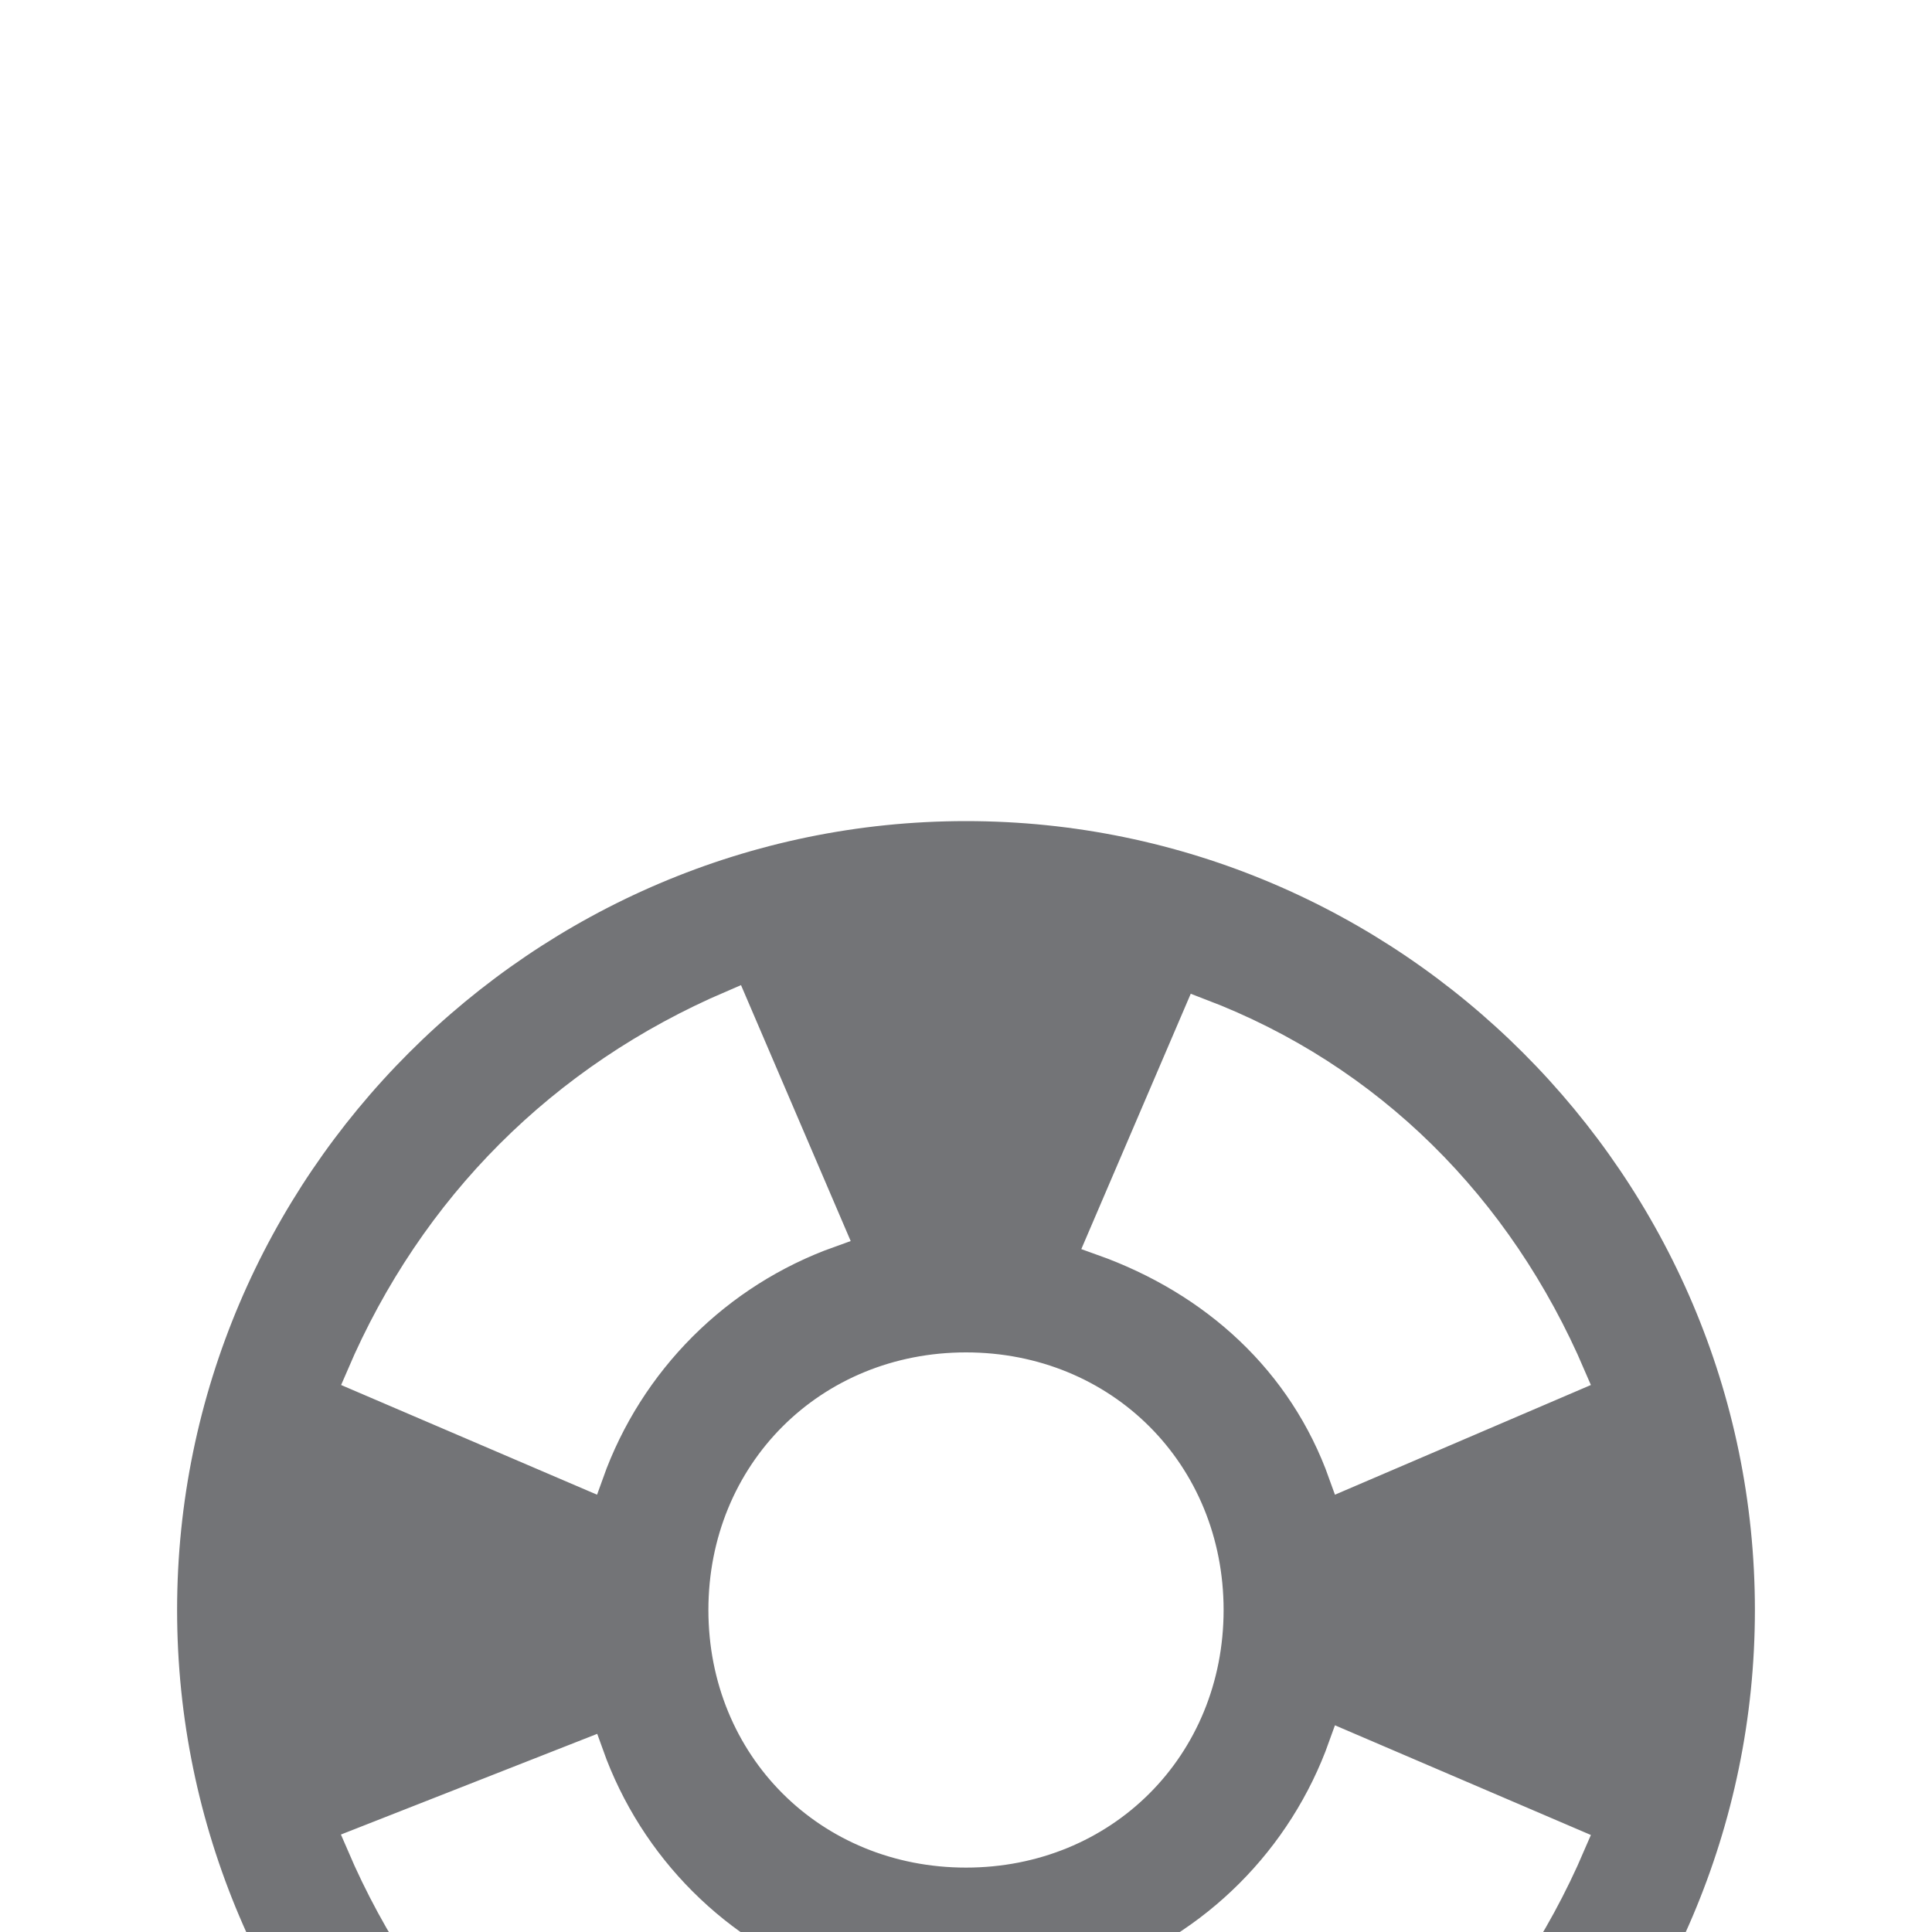 
<svg version="1.1" id="Layer_1" xmlns="http://www.w3.org/2000/svg" xmlns:xlink="http://www.w3.org/1999/xlink" x="0px" y="0px"
	 viewBox="0 0 24 24" style="enable-background:new 0 0 24 24;" xml:space="preserve">
<style type="text/css">
	.st0{filter:url(#filter-1);}
	.st1{fill:#737477;stroke:#FFFFFF;stroke-width:0.4;}
</style>
<filter  filterUnits="objectBoundingBox" height="150.0%" id="filter-1" width="127.9%" x="-14.0%" y="-25.0%">
	<feOffset  dx="0" dy="8" in="SourceAlpha" result="shadowOffsetOuter1"></feOffset>
	<feGaussianBlur  in="shadowOffsetOuter1" result="shadowBlurOuter1" stdDeviation="6"></feGaussianBlur>
	
		<feColorMatrix  in="shadowBlurOuter1" result="shadowMatrixOuter1" type="matrix" values="0 0 0 0 0   0 0 0 0 0.059   0 0 0 0 0.118  0 0 0 0.196 0">
		</feColorMatrix>
	<feMerge>
		<feMergeNode  in="SourceGraphic"></feMergeNode>
	</feMerge>
</filter>
<g id="Symbols">
	<g id="support_black_24dp" transform="translate(13, 13)" class="st0">
		<g transform="translate(16, 16)">
			<path id="Shape_00000155838988324455889720000008144504813529506990_" class="st1" d="M-17-27c-5.5,0-10,4.5-10,10s4.5,10,10,10
				s10-4.5,10-10S-11.5-27-17-27z M-9.5-19.9l-2.8,1.2c-0.5-1.4-1.6-2.4-3-2.9l1.2-2.8C-12-23.6-10.4-22-9.5-19.9z M-17-14
				c-1.7,0-3-1.3-3-3s1.3-3,3-3s3,1.3,3,3S-15.3-14-17-14z M-19.9-24.5l1.2,2.8c-1.4,0.5-2.5,1.6-3,3l-2.8-1.2
				C-23.6-22-22-23.6-19.9-24.5z M-24.5-14.1l2.8-1.1c0.5,1.4,1.6,2.5,3,3l-1.2,2.8C-22-10.4-23.6-12-24.5-14.1z M-14.1-9.5
				l-1.2-2.8c1.4-0.5,2.5-1.6,3-3l2.8,1.2C-10.4-12-12-10.4-14.1-9.5z"/>
		</g>
	</g>
</g>
</svg>
